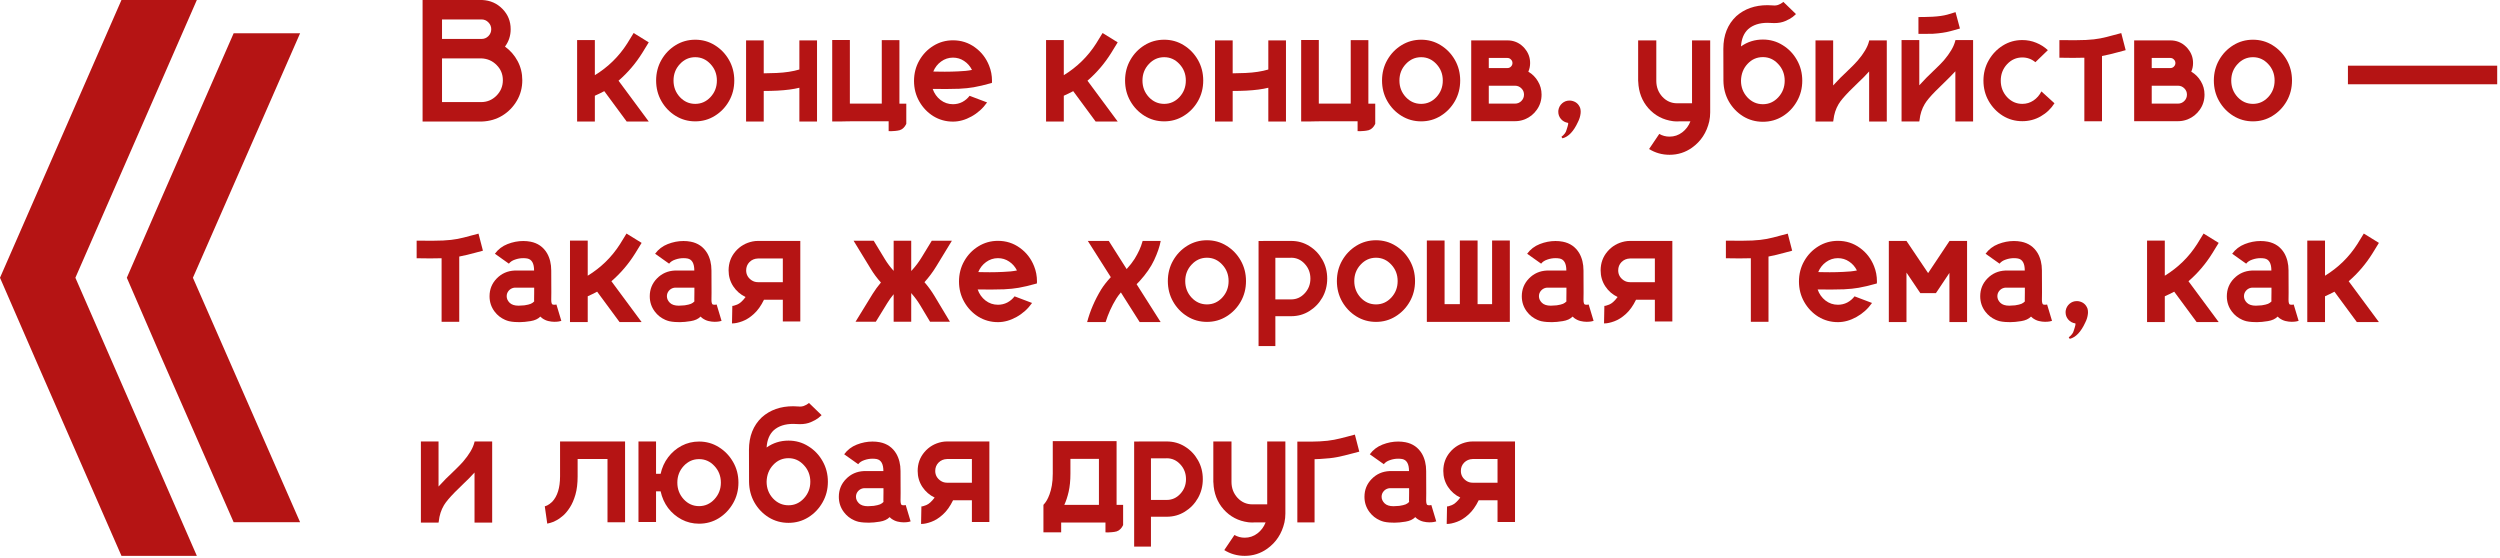<?xml version="1.0" encoding="UTF-8"?> <svg xmlns="http://www.w3.org/2000/svg" width="748" height="167" viewBox="0 0 748 167" fill="none"> <path d="M151.092 13.94C152.683 15.091 153.944 16.538 154.875 18.281C155.806 20.025 156.271 21.929 156.271 23.994C156.271 26.245 155.73 28.294 154.646 30.139C153.563 31.984 152.116 33.465 150.305 34.582C148.493 35.682 146.462 36.275 144.211 36.359H126.438V0H144.287C146.708 0.118 148.73 1.016 150.355 2.691C151.98 4.35 152.793 6.365 152.793 8.734C152.793 10.681 152.226 12.416 151.092 13.94ZM132.252 5.814V11.654H144.287H144.059C144.871 11.654 145.557 11.375 146.115 10.816C146.691 10.241 146.979 9.547 146.979 8.734C146.979 7.939 146.691 7.253 146.115 6.678C145.557 6.102 144.871 5.814 144.059 5.814H132.252ZM132.252 30.545H143.932C145.726 30.545 147.258 29.91 148.527 28.641C149.814 27.354 150.457 25.805 150.457 23.994C150.457 22.217 149.839 20.71 148.604 19.475C147.385 18.222 145.87 17.553 144.059 17.469H132.252V30.545Z" fill="#B51414"></path> <path d="M194.104 36.359H187.502L180.799 27.27C179.885 27.76 178.945 28.217 177.98 28.641V36.359H172.674V11.984H177.98V22.496C181.958 20.059 185.183 16.902 187.654 13.025L189.584 9.877L194.104 12.67L192.174 15.818C190.21 18.967 187.84 21.743 185.064 24.146L194.104 36.359Z" fill="#B51414"></path> <path d="M208.018 11.883C210.167 11.883 212.122 12.433 213.883 13.533C215.66 14.633 217.074 16.106 218.123 17.951C219.173 19.796 219.697 21.844 219.697 24.096C219.697 26.347 219.173 28.395 218.123 30.24C217.074 32.085 215.66 33.558 213.883 34.658C212.122 35.758 210.167 36.309 208.018 36.309C205.868 36.309 203.904 35.758 202.127 34.658C200.35 33.558 198.936 32.085 197.887 30.24C196.837 28.395 196.312 26.347 196.312 24.096C196.312 21.844 196.837 19.796 197.887 17.951C198.936 16.106 200.35 14.633 202.127 13.533C203.904 12.433 205.868 11.883 208.018 11.883ZM208.018 31.078C209.795 31.078 211.318 30.401 212.588 29.047C213.857 27.676 214.492 26.025 214.492 24.096C214.492 22.166 213.857 20.524 212.588 19.17C211.318 17.799 209.795 17.113 208.018 17.113C206.223 17.113 204.691 17.799 203.422 19.17C202.152 20.524 201.518 22.166 201.518 24.096C201.518 26.025 202.152 27.676 203.422 29.047C204.691 30.401 206.223 31.078 208.018 31.078Z" fill="#B51414"></path> <path d="M244.453 12.086V36.359H239.172V26.254C237.411 26.694 235.228 26.982 232.621 27.117C231.267 27.185 229.904 27.219 228.533 27.219H228.508V36.359H223.227V12.086H228.508V21.938C229.879 21.921 231.165 21.887 232.367 21.836C234.991 21.717 237.259 21.37 239.172 20.795V12.086H244.453Z" fill="#B51414"></path> <path d="M271.164 31.027V37.045C271.164 37.045 271.096 37.172 270.961 37.426C270.826 37.697 270.614 37.976 270.326 38.264C270.038 38.568 269.666 38.797 269.209 38.949C268.752 39.068 268.286 39.144 267.812 39.178C267.339 39.228 266.932 39.254 266.594 39.254C266.374 39.254 266.196 39.245 266.061 39.228C265.942 39.228 265.883 39.228 265.883 39.228V36.283H253.695V36.309H253.137C252.764 36.309 252.375 36.317 251.969 36.334H248.998V11.959H254.279V31.002H263.826V12.01H269.107V31.027H271.164ZM254.279 36.283V36.309H253.695V36.283H254.279Z" fill="#B51414"></path> <path d="M295.945 19.652C296.521 21.074 296.809 22.598 296.809 24.223C296.809 24.426 296.8 24.62 296.783 24.807C296.597 24.857 296.411 24.908 296.225 24.959C294.566 25.433 292.941 25.814 291.35 26.102C290.114 26.322 288.65 26.474 286.957 26.559C285.62 26.609 284.274 26.635 282.92 26.635C282.158 26.635 281.388 26.626 280.609 26.609H279.061C279.535 27.963 280.313 29.064 281.396 29.91C282.497 30.756 283.741 31.18 285.129 31.18C286.128 31.18 287.059 30.96 287.922 30.52C288.785 30.062 289.513 29.445 290.105 28.666L295.336 30.646C294.1 32.407 292.551 33.803 290.689 34.836C288.844 35.868 286.991 36.385 285.129 36.385C282.996 36.385 281.041 35.843 279.264 34.76C277.503 33.66 276.098 32.187 275.049 30.342C273.999 28.497 273.475 26.457 273.475 24.223C273.475 21.988 273.999 19.949 275.049 18.104C276.098 16.259 277.503 14.794 279.264 13.711C281.041 12.611 282.996 12.06 285.129 12.06C287.583 12.06 289.775 12.763 291.705 14.168C293.635 15.556 295.048 17.384 295.945 19.652ZM286.703 21.354C288.311 21.303 289.682 21.159 290.816 20.922C290.258 19.805 289.479 18.916 288.48 18.256C287.482 17.579 286.365 17.24 285.129 17.24C283.826 17.24 282.641 17.63 281.574 18.408C280.525 19.17 279.746 20.169 279.238 21.404C279.695 21.404 280.152 21.413 280.609 21.43C281.303 21.447 281.997 21.455 282.691 21.455C284.062 21.455 285.4 21.421 286.703 21.354Z" fill="#B51414"></path> <path d="M334.412 36.359H327.811L321.107 27.27C320.193 27.76 319.254 28.217 318.289 28.641V36.359H312.982V11.984H318.289V22.496C322.267 20.059 325.492 16.902 327.963 13.025L329.893 9.877L334.412 12.67L332.482 15.818C330.519 18.967 328.149 21.743 325.373 24.146L334.412 36.359Z" fill="#B51414"></path> <path d="M348.326 11.883C350.476 11.883 352.431 12.433 354.191 13.533C355.969 14.633 357.382 16.106 358.432 17.951C359.481 19.796 360.006 21.844 360.006 24.096C360.006 26.347 359.481 28.395 358.432 30.24C357.382 32.085 355.969 33.558 354.191 34.658C352.431 35.758 350.476 36.309 348.326 36.309C346.176 36.309 344.213 35.758 342.436 34.658C340.658 33.558 339.245 32.085 338.195 30.24C337.146 28.395 336.621 26.347 336.621 24.096C336.621 21.844 337.146 19.796 338.195 17.951C339.245 16.106 340.658 14.633 342.436 13.533C344.213 12.433 346.176 11.883 348.326 11.883ZM348.326 31.078C350.104 31.078 351.627 30.401 352.896 29.047C354.166 27.676 354.801 26.025 354.801 24.096C354.801 22.166 354.166 20.524 352.896 19.17C351.627 17.799 350.104 17.113 348.326 17.113C346.532 17.113 345 17.799 343.73 19.17C342.461 20.524 341.826 22.166 341.826 24.096C341.826 26.025 342.461 27.676 343.73 29.047C345 30.401 346.532 31.078 348.326 31.078Z" fill="#B51414"></path> <path d="M384.762 12.086V36.359H379.48V26.254C377.72 26.694 375.536 26.982 372.93 27.117C371.576 27.185 370.213 27.219 368.842 27.219H368.816V36.359H363.535V12.086H368.816V21.938C370.188 21.921 371.474 21.887 372.676 21.836C375.299 21.717 377.568 21.37 379.48 20.795V12.086H384.762Z" fill="#B51414"></path> <path d="M411.473 31.027V37.045C411.473 37.045 411.405 37.172 411.27 37.426C411.134 37.697 410.923 37.976 410.635 38.264C410.347 38.568 409.975 38.797 409.518 38.949C409.061 39.068 408.595 39.144 408.121 39.178C407.647 39.228 407.241 39.254 406.902 39.254C406.682 39.254 406.505 39.245 406.369 39.228C406.251 39.228 406.191 39.228 406.191 39.228V36.283H394.004V36.309H393.445C393.073 36.309 392.684 36.317 392.277 36.334H389.307V11.959H394.588V31.002H404.135V12.01H409.416V31.027H411.473ZM394.588 36.283V36.309H394.004V36.283H394.588Z" fill="#B51414"></path> <path d="M425.209 11.883C427.359 11.883 429.314 12.433 431.074 13.533C432.852 14.633 434.265 16.106 435.314 17.951C436.364 19.796 436.889 21.844 436.889 24.096C436.889 26.347 436.364 28.395 435.314 30.24C434.265 32.085 432.852 33.558 431.074 34.658C429.314 35.758 427.359 36.309 425.209 36.309C423.059 36.309 421.096 35.758 419.318 34.658C417.541 33.558 416.128 32.085 415.078 30.24C414.029 28.395 413.504 26.347 413.504 24.096C413.504 21.844 414.029 19.796 415.078 17.951C416.128 16.106 417.541 14.633 419.318 13.533C421.096 12.433 423.059 11.883 425.209 11.883ZM425.209 31.078C426.986 31.078 428.51 30.401 429.779 29.047C431.049 27.676 431.684 26.025 431.684 24.096C431.684 22.166 431.049 20.524 429.779 19.17C428.51 17.799 426.986 17.113 425.209 17.113C423.415 17.113 421.883 17.799 420.613 19.17C419.344 20.524 418.709 22.166 418.709 24.096C418.709 26.025 419.344 27.676 420.613 29.047C421.883 30.401 423.415 31.078 425.209 31.078Z" fill="#B51414"></path> <path d="M457.277 21.455C458.479 22.149 459.436 23.105 460.146 24.324C460.874 25.526 461.238 26.855 461.238 28.311C461.238 29.986 460.773 31.484 459.842 32.805C458.928 34.125 457.726 35.09 456.236 35.699C456.05 35.767 455.855 35.835 455.652 35.902C454.908 36.139 454.12 36.258 453.291 36.258H440.189V12.086H451.031C452.859 12.086 454.425 12.721 455.729 13.99C455.949 14.193 456.143 14.413 456.312 14.65C457.311 15.869 457.811 17.274 457.811 18.865C457.811 19.779 457.633 20.643 457.277 21.455ZM445.445 17.342V20.363H451.031C451.438 20.363 451.785 20.219 452.072 19.932C452.377 19.627 452.529 19.271 452.529 18.865C452.529 18.442 452.377 18.087 452.072 17.799C451.785 17.494 451.438 17.342 451.031 17.342H445.445ZM445.445 31.002H453.291C454.036 31.002 454.671 30.74 455.195 30.215C455.72 29.69 455.982 29.055 455.982 28.311C455.982 27.583 455.729 26.965 455.221 26.457C454.713 25.932 454.087 25.662 453.342 25.645H445.445V31.002Z" fill="#B51414"></path> <path d="M472.791 32.322C472.893 32.678 472.943 33.042 472.943 33.414C472.943 33.566 472.935 33.727 472.918 33.897C472.816 34.81 472.554 35.674 472.131 36.486C470.844 39.296 469.296 40.93 467.484 41.387L467.18 40.93C467.552 40.659 467.882 40.337 468.17 39.965C468.424 39.643 468.602 39.279 468.703 38.873C468.737 38.772 468.83 38.475 468.982 37.984C469.135 37.493 469.211 37.138 469.211 36.918C469.211 36.833 469.194 36.783 469.16 36.766C468.297 36.63 467.594 36.249 467.053 35.623C466.511 34.997 466.24 34.269 466.24 33.44C466.24 33.287 466.249 33.135 466.266 32.982C466.401 32.136 466.782 31.442 467.408 30.9C468.035 30.359 468.762 30.088 469.592 30.088C469.744 30.088 469.896 30.096 470.049 30.113C471.403 30.333 472.317 31.07 472.791 32.322Z" fill="#B51414"></path> <path d="M511.689 12.086V33.617C511.689 34.548 511.596 35.445 511.41 36.309C510.632 39.66 508.913 42.284 506.256 44.18C504.258 45.602 502.016 46.312 499.527 46.312C497.293 46.312 495.253 45.737 493.408 44.586L496.455 40.066C497.386 40.608 498.41 40.879 499.527 40.879C500.932 40.879 502.193 40.456 503.311 39.609C504.428 38.763 505.249 37.663 505.773 36.309H502.295L501.787 36.334C501.584 36.334 501.389 36.325 501.203 36.309H501.178L500.568 36.258C497.623 35.868 495.177 34.59 493.23 32.424C491.301 30.24 490.277 27.574 490.158 24.426C490.141 24.358 490.133 24.282 490.133 24.197V12.086H495.566V24.197C495.566 26.042 496.167 27.625 497.369 28.945C498.588 30.249 500.061 30.9 501.787 30.9H506.256V12.086H511.689Z" fill="#B51414"></path> <path d="M527.457 11.832C529.624 11.832 531.596 12.391 533.373 13.508C535.167 14.608 536.589 16.089 537.639 17.951C538.705 19.813 539.238 21.878 539.238 24.146C539.238 26.398 538.705 28.454 537.639 30.316C536.589 32.178 535.167 33.668 533.373 34.785C531.596 35.885 529.624 36.435 527.457 36.435C525.29 36.435 523.31 35.885 521.516 34.785C519.738 33.668 518.325 32.195 517.275 30.367C516.226 28.522 515.684 26.457 515.65 24.172V24.146C515.65 23.808 515.642 20.626 515.625 14.6C515.625 10.537 516.911 7.287 519.484 4.85C521.956 2.649 525.079 1.549 528.854 1.549C529.412 1.549 529.979 1.574 530.555 1.625C530.656 1.642 530.758 1.65 530.859 1.65C531.249 1.65 531.604 1.6 531.926 1.498C532.264 1.38 532.552 1.253 532.789 1.117C533.043 0.965 533.238 0.838 533.373 0.736C533.508 0.635 533.576 0.576 533.576 0.559L537.359 4.215C537.258 4.333 536.936 4.613 536.395 5.053C535.853 5.476 535.108 5.891 534.16 6.297C533.229 6.703 532.137 6.906 530.885 6.906C530.631 6.906 530.377 6.898 530.123 6.881C529.683 6.847 529.26 6.83 528.854 6.83C526.416 6.83 524.478 7.465 523.039 8.734C521.753 9.936 521.042 11.654 520.906 13.889C522.836 12.518 525.02 11.832 527.457 11.832ZM527.457 31.18C529.251 31.18 530.783 30.494 532.053 29.123C533.339 27.735 533.982 26.076 533.982 24.146C533.982 22.2 533.339 20.541 532.053 19.17C530.783 17.782 529.251 17.088 527.457 17.088C525.646 17.088 524.114 17.765 522.861 19.119C521.609 20.456 520.957 22.124 520.906 24.121V24.146C520.906 26.076 521.541 27.735 522.811 29.123C524.097 30.494 525.646 31.18 527.457 31.18Z" fill="#B51414"></path> <path d="M564.527 12.086V36.359H559.246V21.404H559.221C558.239 22.505 557.147 23.613 555.945 24.73L555.818 24.857C554.972 25.67 554.151 26.474 553.355 27.27C551.764 28.895 550.681 30.189 550.105 31.154C549.259 32.576 548.743 34.176 548.557 35.953L548.48 36.359H543.199V12.086H548.48V25.568C549.225 24.739 549.945 23.977 550.639 23.283C551.282 22.657 551.925 22.039 552.568 21.43L553.076 20.922L553.279 20.744C554.363 19.695 555.209 18.823 555.818 18.129C557.646 15.996 558.772 14.092 559.195 12.416L559.246 12.188L559.271 12.086H564.527Z" fill="#B51414"></path> <path d="M590.35 11.984V36.334H585.043V21.328C585.026 21.328 585.018 21.337 585.018 21.354C584.019 22.437 582.927 23.546 581.742 24.68L581.615 24.807C580.769 25.619 579.939 26.432 579.127 27.244C577.536 28.852 576.452 30.147 575.877 31.129C575.031 32.551 574.514 34.15 574.328 35.928L574.252 36.334H568.945V11.984H574.252V25.518C574.997 24.688 575.716 23.926 576.41 23.232C577.053 22.589 577.697 21.963 578.34 21.354L578.467 21.227C578.602 21.108 578.738 20.981 578.873 20.846L579.051 20.668C580.134 19.635 580.989 18.764 581.615 18.053C583.426 15.92 584.552 14.007 584.992 12.315L585.043 12.111L585.068 11.984H590.35ZM573.998 10.131V5.104C575.301 5.104 576.723 5.07 578.264 5.002C580.041 4.9 581.514 4.689 582.682 4.367C583.867 4.029 584.671 3.783 585.094 3.631L586.414 8.531C585.974 8.667 585.035 8.929 583.596 9.318C582.174 9.708 580.422 9.97 578.34 10.105C577.629 10.122 576.893 10.131 576.131 10.131H573.998Z" fill="#B51414"></path> <path d="M610.789 27.346L614.699 30.9C613.65 32.542 612.279 33.846 610.586 34.81C608.91 35.775 607.074 36.258 605.076 36.258C602.943 36.258 600.997 35.716 599.236 34.633C597.476 33.533 596.071 32.068 595.021 30.24C593.972 28.395 593.447 26.355 593.447 24.121C593.447 21.904 593.972 19.881 595.021 18.053C596.071 16.208 597.476 14.735 599.236 13.635C600.997 12.534 602.943 11.984 605.076 11.984C606.549 11.984 607.937 12.255 609.24 12.797C610.544 13.322 611.703 14.058 612.719 15.006L608.986 18.611C607.852 17.663 606.549 17.189 605.076 17.189C603.299 17.189 601.775 17.866 600.506 19.221C599.253 20.575 598.627 22.208 598.627 24.121C598.627 26.034 599.253 27.676 600.506 29.047C601.775 30.401 603.299 31.078 605.076 31.078C606.312 31.078 607.429 30.74 608.428 30.062C609.443 29.369 610.23 28.463 610.789 27.346Z" fill="#B51414"></path> <path d="M636.002 15.006C635.173 15.226 634.419 15.429 633.742 15.615C632.1 16.072 630.492 16.453 628.918 16.758V36.283H623.637V17.266C622.536 17.299 621.411 17.316 620.26 17.316C619.481 17.316 618.702 17.308 617.924 17.291C617.314 17.291 616.73 17.283 616.172 17.266V12.01H617.924C618.855 12.027 619.786 12.035 620.717 12.035C621.868 12.035 622.993 12.01 624.094 11.959C625.803 11.874 627.251 11.713 628.436 11.477C629.637 11.24 630.949 10.918 632.371 10.512C633.082 10.325 633.852 10.122 634.682 9.902L636.002 15.006Z" fill="#B51414"></path> <path d="M655.629 21.455C656.831 22.149 657.787 23.105 658.498 24.324C659.226 25.526 659.59 26.855 659.59 28.311C659.59 29.986 659.124 31.484 658.193 32.805C657.279 34.125 656.077 35.09 654.588 35.699C654.402 35.767 654.207 35.835 654.004 35.902C653.259 36.139 652.472 36.258 651.643 36.258H638.541V12.086H649.383C651.211 12.086 652.777 12.721 654.08 13.99C654.3 14.193 654.495 14.413 654.664 14.65C655.663 15.869 656.162 17.274 656.162 18.865C656.162 19.779 655.984 20.643 655.629 21.455ZM643.797 17.342V20.363H649.383C649.789 20.363 650.136 20.219 650.424 19.932C650.729 19.627 650.881 19.271 650.881 18.865C650.881 18.442 650.729 18.087 650.424 17.799C650.136 17.494 649.789 17.342 649.383 17.342H643.797ZM643.797 31.002H651.643C652.387 31.002 653.022 30.74 653.547 30.215C654.072 29.69 654.334 29.055 654.334 28.311C654.334 27.583 654.08 26.965 653.572 26.457C653.064 25.932 652.438 25.662 651.693 25.645H643.797V31.002Z" fill="#B51414"></path> <path d="M674.088 11.883C676.238 11.883 678.193 12.433 679.953 13.533C681.73 14.633 683.144 16.106 684.193 17.951C685.243 19.796 685.768 21.844 685.768 24.096C685.768 26.347 685.243 28.395 684.193 30.24C683.144 32.085 681.73 33.558 679.953 34.658C678.193 35.758 676.238 36.309 674.088 36.309C671.938 36.309 669.975 35.758 668.197 34.658C666.42 33.558 665.007 32.085 663.957 30.24C662.908 28.395 662.383 26.347 662.383 24.096C662.383 21.844 662.908 19.796 663.957 17.951C665.007 16.106 666.42 14.633 668.197 13.533C669.975 12.433 671.938 11.883 674.088 11.883ZM674.088 31.078C675.865 31.078 677.389 30.401 678.658 29.047C679.928 27.676 680.562 26.025 680.562 24.096C680.562 22.166 679.928 20.524 678.658 19.17C677.389 17.799 675.865 17.113 674.088 17.113C672.294 17.113 670.762 17.799 669.492 19.17C668.223 20.524 667.588 22.166 667.588 24.096C667.588 26.025 668.223 27.676 669.492 29.047C670.762 30.401 672.294 31.078 674.088 31.078Z" fill="#B51414"></path> <path d="M702.5 19.652H747.162V25.213H702.5V19.652Z" fill="#B51414"></path> <path d="M144.49 75.006C143.661 75.226 142.908 75.429 142.23 75.615C140.589 76.072 138.98 76.453 137.406 76.758V96.283H132.125V77.266C131.025 77.299 129.899 77.316 128.748 77.316C127.969 77.316 127.191 77.308 126.412 77.291C125.803 77.291 125.219 77.283 124.66 77.266V72.01H126.412C127.343 72.027 128.274 72.035 129.205 72.035C130.356 72.035 131.482 72.01 132.582 71.959C134.292 71.874 135.739 71.713 136.924 71.477C138.126 71.24 139.438 70.918 140.859 70.512C141.57 70.326 142.34 70.122 143.17 69.902L144.49 75.006Z" fill="#B51414"></path> <path d="M166.479 91.103L167.951 96.004C167.85 96.038 167.604 96.097 167.215 96.182C166.842 96.249 166.385 96.283 165.844 96.283C165.285 96.283 164.684 96.207 164.041 96.055C163.398 95.902 162.771 95.606 162.162 95.166C162.01 95.031 161.84 94.878 161.654 94.709V94.734C160.977 95.428 160.004 95.877 158.734 96.08C157.482 96.283 156.407 96.385 155.51 96.385C155.104 96.385 154.773 96.376 154.52 96.359C154.283 96.342 154.164 96.334 154.164 96.334H153.961C153.402 96.3 152.852 96.224 152.311 96.106C151.904 96.004 151.507 95.868 151.117 95.699C149.848 95.141 148.807 94.32 147.994 93.236C146.979 91.899 146.471 90.367 146.471 88.641C146.471 86.559 147.19 84.781 148.629 83.309C150.068 81.836 151.845 81.049 153.961 80.947H159.801C159.801 78.814 159.124 77.613 157.77 77.342C157.38 77.274 156.974 77.24 156.551 77.24C155.721 77.24 154.9 77.384 154.088 77.672C153.275 77.943 152.666 78.349 152.26 78.891L148.07 75.92C149.035 74.6 150.296 73.635 151.854 73.025C153.411 72.416 154.977 72.111 156.551 72.111C157.312 72.111 158.04 72.179 158.734 72.314C160.901 72.738 162.543 73.88 163.66 75.742C164.507 77.215 164.93 78.941 164.93 80.922C164.947 83.884 164.955 86.093 164.955 87.549C164.938 88.158 164.93 88.869 164.93 89.682C164.93 90.105 164.964 90.426 165.031 90.647C165.099 90.867 165.167 91.002 165.234 91.053C165.387 91.137 165.59 91.18 165.844 91.18C166.098 91.18 166.309 91.154 166.479 91.103ZM159.826 90.189C159.809 90.02 159.801 89.851 159.801 89.682C159.801 88.852 159.809 88.124 159.826 87.498V86.076H153.936C153.885 86.093 153.826 86.102 153.758 86.102C153.707 86.102 153.656 86.11 153.605 86.127C153.03 86.262 152.548 86.567 152.158 87.041C151.786 87.498 151.6 88.031 151.6 88.641C151.6 89.352 151.896 90.003 152.488 90.596C153.081 91.171 153.969 91.459 155.154 91.459C155.154 91.459 155.738 91.425 156.906 91.357C157.77 91.222 158.404 91.07 158.811 90.9C159.217 90.714 159.555 90.477 159.826 90.189Z" fill="#B51414"></path> <path d="M191.971 96.359H185.369L178.666 87.269C177.752 87.76 176.812 88.217 175.848 88.641V96.359H170.541V71.984H175.848V82.496C179.826 80.059 183.05 76.902 185.521 73.025L187.451 69.877L191.971 72.67L190.041 75.818C188.077 78.967 185.708 81.743 182.932 84.147L191.971 96.359Z" fill="#B51414"></path> <path d="M214.416 91.103L215.889 96.004C215.787 96.038 215.542 96.097 215.152 96.182C214.78 96.249 214.323 96.283 213.781 96.283C213.223 96.283 212.622 96.207 211.979 96.055C211.335 95.902 210.709 95.606 210.1 95.166C209.947 95.031 209.778 94.878 209.592 94.709V94.734C208.915 95.428 207.941 95.877 206.672 96.08C205.419 96.283 204.344 96.385 203.447 96.385C203.041 96.385 202.711 96.376 202.457 96.359C202.22 96.342 202.102 96.334 202.102 96.334H201.898C201.34 96.3 200.79 96.224 200.248 96.106C199.842 96.004 199.444 95.868 199.055 95.699C197.785 95.141 196.744 94.32 195.932 93.236C194.916 91.899 194.408 90.367 194.408 88.641C194.408 86.559 195.128 84.781 196.566 83.309C198.005 81.836 199.783 81.049 201.898 80.947H207.738C207.738 78.814 207.061 77.613 205.707 77.342C205.318 77.274 204.911 77.24 204.488 77.24C203.659 77.24 202.838 77.384 202.025 77.672C201.213 77.943 200.604 78.349 200.197 78.891L196.008 75.92C196.973 74.6 198.234 73.635 199.791 73.025C201.348 72.416 202.914 72.111 204.488 72.111C205.25 72.111 205.978 72.179 206.672 72.314C208.839 72.738 210.48 73.88 211.598 75.742C212.444 77.215 212.867 78.941 212.867 80.922C212.884 83.884 212.893 86.093 212.893 87.549C212.876 88.158 212.867 88.869 212.867 89.682C212.867 90.105 212.901 90.426 212.969 90.647C213.036 90.867 213.104 91.002 213.172 91.053C213.324 91.137 213.527 91.18 213.781 91.18C214.035 91.18 214.247 91.154 214.416 91.103ZM207.764 90.189C207.747 90.02 207.738 89.851 207.738 89.682C207.738 88.852 207.747 88.124 207.764 87.498V86.076H201.873C201.822 86.093 201.763 86.102 201.695 86.102C201.645 86.102 201.594 86.11 201.543 86.127C200.967 86.262 200.485 86.567 200.096 87.041C199.723 87.498 199.537 88.031 199.537 88.641C199.537 89.352 199.833 90.003 200.426 90.596C201.018 91.171 201.907 91.459 203.092 91.459C203.092 91.459 203.676 91.425 204.844 91.357C205.707 91.222 206.342 91.07 206.748 90.9C207.154 90.714 207.493 90.477 207.764 90.189Z" fill="#B51414"></path> <path d="M226.781 72.086H239.451V96.182H234.221V89.682H228.584C227.704 91.493 226.688 92.915 225.537 93.947C224.403 94.98 223.252 95.708 222.084 96.131C220.933 96.554 219.943 96.766 219.113 96.766H219.012L219.113 91.51C219.299 91.561 219.782 91.434 220.561 91.129C221.356 90.807 222.194 90.054 223.074 88.869C221.551 88.141 220.324 87.075 219.393 85.67C218.462 84.248 217.996 82.657 217.996 80.897C217.996 78.73 218.673 76.851 220.027 75.26C221.382 73.669 223.108 72.662 225.207 72.238C225.715 72.137 226.24 72.086 226.781 72.086ZM234.221 84.426V77.342H226.756C225.757 77.376 224.919 77.731 224.242 78.408C223.582 79.085 223.252 79.915 223.252 80.897C223.252 82.149 223.811 83.148 224.928 83.893C225.486 84.248 226.104 84.426 226.781 84.426H234.221Z" fill="#B51414"></path> <path d="M284.215 96.258H278.273L275.354 91.383C274.609 90.147 273.762 88.988 272.814 87.904C272.747 87.82 272.688 87.743 272.637 87.676V96.258H267.381V88.031C266.67 88.878 266.027 89.775 265.451 90.723L262.049 96.258H255.98L261.109 87.904C261.854 86.719 262.675 85.594 263.572 84.527C262.421 83.258 261.397 81.878 260.5 80.389L255.396 72.035H261.414L264.791 77.596C265.519 78.781 266.34 79.881 267.254 80.897C267.288 80.947 267.33 80.998 267.381 81.049V72.035H272.637V81.074C272.721 80.99 272.806 80.905 272.891 80.82C273.991 79.618 274.964 78.315 275.811 76.91L278.781 72.035H284.799L280.127 79.703C279.094 81.396 277.918 82.97 276.598 84.426C277.715 85.712 278.722 87.1 279.619 88.59L284.215 96.258Z" fill="#B51414"></path> <path d="M309.402 79.652C309.978 81.074 310.266 82.598 310.266 84.223C310.266 84.426 310.257 84.62 310.24 84.807C310.054 84.857 309.868 84.908 309.682 84.959C308.023 85.433 306.398 85.814 304.807 86.102C303.571 86.322 302.107 86.474 300.414 86.559C299.077 86.609 297.731 86.635 296.377 86.635C295.615 86.635 294.845 86.626 294.066 86.609H292.518C292.992 87.963 293.77 89.064 294.854 89.91C295.954 90.757 297.198 91.18 298.586 91.18C299.585 91.18 300.516 90.96 301.379 90.519C302.242 90.062 302.97 89.445 303.562 88.666L308.793 90.647C307.557 92.407 306.008 93.803 304.146 94.836C302.301 95.868 300.448 96.385 298.586 96.385C296.453 96.385 294.498 95.843 292.721 94.76C290.96 93.659 289.555 92.187 288.506 90.342C287.456 88.497 286.932 86.457 286.932 84.223C286.932 81.988 287.456 79.949 288.506 78.103C289.555 76.258 290.96 74.794 292.721 73.711C294.498 72.611 296.453 72.061 298.586 72.061C301.04 72.061 303.232 72.763 305.162 74.168C307.092 75.556 308.505 77.384 309.402 79.652ZM300.16 81.353C301.768 81.303 303.139 81.159 304.273 80.922C303.715 79.805 302.936 78.916 301.938 78.256C300.939 77.579 299.822 77.24 298.586 77.24C297.283 77.24 296.098 77.63 295.031 78.408C293.982 79.17 293.203 80.169 292.695 81.404C293.152 81.404 293.609 81.413 294.066 81.43C294.76 81.447 295.454 81.455 296.148 81.455C297.52 81.455 298.857 81.421 300.16 81.353Z" fill="#B51414"></path> <path d="M347.26 96.359H340.988L336.139 88.717L335.58 87.828L335.377 87.498L335.275 87.6C334.751 88.226 334.311 88.827 333.955 89.402C332.601 91.62 331.551 93.939 330.807 96.359H325.271C326.152 93.025 327.557 89.766 329.486 86.584C330.248 85.382 331.204 84.163 332.355 82.928L325.475 72.086H331.746L335.58 78.129L336.875 80.16L337.104 80.516C337.12 80.499 337.137 80.473 337.154 80.439C338.068 79.441 338.839 78.451 339.465 77.469C340.599 75.624 341.378 73.914 341.801 72.34C341.818 72.255 341.843 72.171 341.877 72.086H347.285C346.964 73.796 346.312 75.7 345.33 77.799C344.365 79.881 342.901 81.997 340.938 84.147C340.684 84.434 340.396 84.731 340.074 85.035L347.26 96.359Z" fill="#B51414"></path> <path d="M361.123 71.883C363.273 71.883 365.228 72.433 366.988 73.533C368.766 74.633 370.179 76.106 371.229 77.951C372.278 79.796 372.803 81.844 372.803 84.096C372.803 86.347 372.278 88.395 371.229 90.24C370.179 92.085 368.766 93.558 366.988 94.658C365.228 95.758 363.273 96.309 361.123 96.309C358.973 96.309 357.01 95.758 355.232 94.658C353.455 93.558 352.042 92.085 350.992 90.24C349.943 88.395 349.418 86.347 349.418 84.096C349.418 81.844 349.943 79.796 350.992 77.951C352.042 76.106 353.455 74.633 355.232 73.533C357.01 72.433 358.973 71.883 361.123 71.883ZM361.123 91.078C362.9 91.078 364.424 90.401 365.693 89.047C366.963 87.676 367.598 86.025 367.598 84.096C367.598 82.166 366.963 80.524 365.693 79.17C364.424 77.799 362.9 77.113 361.123 77.113C359.329 77.113 357.797 77.799 356.527 79.17C355.258 80.524 354.623 82.166 354.623 84.096C354.623 86.025 355.258 87.676 356.527 89.047C357.797 90.401 359.329 91.078 361.123 91.078Z" fill="#B51414"></path> <path d="M377.957 72.086H386.311C388.308 72.086 390.119 72.594 391.744 73.609C393.386 74.625 394.689 75.988 395.654 77.697C396.619 79.39 397.102 81.277 397.102 83.359C397.102 85.424 396.619 87.312 395.654 89.022C394.689 90.714 393.386 92.068 391.744 93.084C390.119 94.1 388.308 94.607 386.311 94.607H381.588V103.545H376.561V72.111H377.957V72.086ZM381.588 89.58H386.311C387.902 89.58 389.256 88.971 390.373 87.752C391.507 86.533 392.074 85.069 392.074 83.359C392.074 81.633 391.507 80.16 390.373 78.941C389.256 77.723 387.902 77.113 386.311 77.113C386.209 77.113 386.107 77.122 386.006 77.139H381.588V89.58Z" fill="#B51414"></path> <path d="M411.701 71.883C413.851 71.883 415.806 72.433 417.566 73.533C419.344 74.633 420.757 76.106 421.807 77.951C422.856 79.796 423.381 81.844 423.381 84.096C423.381 86.347 422.856 88.395 421.807 90.24C420.757 92.085 419.344 93.558 417.566 94.658C415.806 95.758 413.851 96.309 411.701 96.309C409.551 96.309 407.588 95.758 405.811 94.658C404.033 93.558 402.62 92.085 401.57 90.24C400.521 88.395 399.996 86.347 399.996 84.096C399.996 81.844 400.521 79.796 401.57 77.951C402.62 76.106 404.033 74.633 405.811 73.533C407.588 72.433 409.551 71.883 411.701 71.883ZM411.701 91.078C413.479 91.078 415.002 90.401 416.271 89.047C417.541 87.676 418.176 86.025 418.176 84.096C418.176 82.166 417.541 80.524 416.271 79.17C415.002 77.799 413.479 77.113 411.701 77.113C409.907 77.113 408.375 77.799 407.105 79.17C405.836 80.524 405.201 82.166 405.201 84.096C405.201 86.025 405.836 87.676 407.105 89.047C408.375 90.401 409.907 91.078 411.701 91.078Z" fill="#B51414"></path> <path d="M451.742 71.959V96.309H426.91V71.959H432.217V91.002H436.787V71.959H442.094V91.002H446.436V71.959H451.742Z" fill="#B51414"></path> <path d="M475.33 91.103L476.803 96.004C476.701 96.038 476.456 96.097 476.066 96.182C475.694 96.249 475.237 96.283 474.695 96.283C474.137 96.283 473.536 96.207 472.893 96.055C472.249 95.902 471.623 95.606 471.014 95.166C470.861 95.031 470.692 94.878 470.506 94.709V94.734C469.829 95.428 468.855 95.877 467.586 96.08C466.333 96.283 465.258 96.385 464.361 96.385C463.955 96.385 463.625 96.376 463.371 96.359C463.134 96.342 463.016 96.334 463.016 96.334H462.812C462.254 96.3 461.704 96.224 461.162 96.106C460.756 96.004 460.358 95.868 459.969 95.699C458.699 95.141 457.658 94.32 456.846 93.236C455.83 91.899 455.322 90.367 455.322 88.641C455.322 86.559 456.042 84.781 457.48 83.309C458.919 81.836 460.697 81.049 462.812 80.947H468.652C468.652 78.814 467.975 77.613 466.621 77.342C466.232 77.274 465.826 77.24 465.402 77.24C464.573 77.24 463.752 77.384 462.939 77.672C462.127 77.943 461.518 78.349 461.111 78.891L456.922 75.92C457.887 74.6 459.148 73.635 460.705 73.025C462.262 72.416 463.828 72.111 465.402 72.111C466.164 72.111 466.892 72.179 467.586 72.314C469.753 72.738 471.395 73.88 472.512 75.742C473.358 77.215 473.781 78.941 473.781 80.922C473.798 83.884 473.807 86.093 473.807 87.549C473.79 88.158 473.781 88.869 473.781 89.682C473.781 90.105 473.815 90.426 473.883 90.647C473.951 90.867 474.018 91.002 474.086 91.053C474.238 91.137 474.441 91.18 474.695 91.18C474.949 91.18 475.161 91.154 475.33 91.103ZM468.678 90.189C468.661 90.02 468.652 89.851 468.652 89.682C468.652 88.852 468.661 88.124 468.678 87.498V86.076H462.787C462.736 86.093 462.677 86.102 462.609 86.102C462.559 86.102 462.508 86.11 462.457 86.127C461.882 86.262 461.399 86.567 461.01 87.041C460.637 87.498 460.451 88.031 460.451 88.641C460.451 89.352 460.747 90.003 461.34 90.596C461.932 91.171 462.821 91.459 464.006 91.459C464.006 91.459 464.59 91.425 465.758 91.357C466.621 91.222 467.256 91.07 467.662 90.9C468.068 90.714 468.407 90.477 468.678 90.189Z" fill="#B51414"></path> <path d="M487.695 72.086H500.365V96.182H495.135V89.682H489.498C488.618 91.493 487.602 92.915 486.451 93.947C485.317 94.98 484.166 95.708 482.998 96.131C481.847 96.554 480.857 96.766 480.027 96.766H479.926L480.027 91.51C480.214 91.561 480.696 91.434 481.475 91.129C482.27 90.807 483.108 90.054 483.988 88.869C482.465 88.141 481.238 87.075 480.307 85.67C479.376 84.248 478.91 82.657 478.91 80.897C478.91 78.73 479.587 76.851 480.941 75.26C482.296 73.669 484.022 72.662 486.121 72.238C486.629 72.137 487.154 72.086 487.695 72.086ZM495.135 84.426V77.342H487.67C486.671 77.376 485.833 77.731 485.156 78.408C484.496 79.085 484.166 79.915 484.166 80.897C484.166 82.149 484.725 83.148 485.842 83.893C486.4 84.248 487.018 84.426 487.695 84.426H495.135Z" fill="#B51414"></path> <path d="M536.217 75.006C535.387 75.226 534.634 75.429 533.957 75.615C532.315 76.072 530.707 76.453 529.133 76.758V96.283H523.852V77.266C522.751 77.299 521.626 77.316 520.475 77.316C519.696 77.316 518.917 77.308 518.139 77.291C517.529 77.291 516.945 77.283 516.387 77.266V72.01H518.139C519.07 72.027 520.001 72.035 520.932 72.035C522.083 72.035 523.208 72.01 524.309 71.959C526.018 71.874 527.465 71.713 528.65 71.477C529.852 71.24 531.164 70.918 532.586 70.512C533.297 70.326 534.067 70.122 534.896 69.902L536.217 75.006Z" fill="#B51414"></path> <path d="M560.719 79.652C561.294 81.074 561.582 82.598 561.582 84.223C561.582 84.426 561.574 84.62 561.557 84.807C561.37 84.857 561.184 84.908 560.998 84.959C559.339 85.433 557.714 85.814 556.123 86.102C554.887 86.322 553.423 86.474 551.73 86.559C550.393 86.609 549.048 86.635 547.693 86.635C546.932 86.635 546.161 86.626 545.383 86.609H543.834C544.308 87.963 545.087 89.064 546.17 89.91C547.27 90.757 548.514 91.18 549.902 91.18C550.901 91.18 551.832 90.96 552.695 90.519C553.559 90.062 554.286 89.445 554.879 88.666L560.109 90.647C558.874 92.407 557.325 93.803 555.463 94.836C553.618 95.868 551.764 96.385 549.902 96.385C547.77 96.385 545.814 95.843 544.037 94.76C542.277 93.659 540.872 92.187 539.822 90.342C538.773 88.497 538.248 86.457 538.248 84.223C538.248 81.988 538.773 79.949 539.822 78.103C540.872 76.258 542.277 74.794 544.037 73.711C545.814 72.611 547.77 72.061 549.902 72.061C552.357 72.061 554.549 72.763 556.479 74.168C558.408 75.556 559.822 77.384 560.719 79.652ZM551.477 81.353C553.085 81.303 554.456 81.159 555.59 80.922C555.031 79.805 554.253 78.916 553.254 78.256C552.255 77.579 551.138 77.24 549.902 77.24C548.599 77.24 547.414 77.63 546.348 78.408C545.298 79.17 544.52 80.169 544.012 81.404C544.469 81.404 544.926 81.413 545.383 81.43C546.077 81.447 546.771 81.455 547.465 81.455C548.836 81.455 550.173 81.421 551.477 81.353Z" fill="#B51414"></path> <path d="M588.547 72.086V96.359H583.266V81.658L580.066 86.457L579.229 87.701H574.557L570.418 81.557V96.359H565.137V72.086H570.418L576.893 81.709L583.266 72.137L583.291 72.086H588.547Z" fill="#B51414"></path> <path d="M612.49 91.103L613.963 96.004C613.861 96.038 613.616 96.097 613.227 96.182C612.854 96.249 612.397 96.283 611.855 96.283C611.297 96.283 610.696 96.207 610.053 96.055C609.41 95.902 608.783 95.606 608.174 95.166C608.021 95.031 607.852 94.878 607.666 94.709V94.734C606.989 95.428 606.016 95.877 604.746 96.08C603.493 96.283 602.419 96.385 601.521 96.385C601.115 96.385 600.785 96.376 600.531 96.359C600.294 96.342 600.176 96.334 600.176 96.334H599.973C599.414 96.3 598.864 96.224 598.322 96.106C597.916 96.004 597.518 95.868 597.129 95.699C595.859 95.141 594.818 94.32 594.006 93.236C592.99 91.899 592.482 90.367 592.482 88.641C592.482 86.559 593.202 84.781 594.641 83.309C596.079 81.836 597.857 81.049 599.973 80.947H605.812C605.812 78.814 605.135 77.613 603.781 77.342C603.392 77.274 602.986 77.24 602.562 77.24C601.733 77.24 600.912 77.384 600.1 77.672C599.287 77.943 598.678 78.349 598.271 78.891L594.082 75.92C595.047 74.6 596.308 73.635 597.865 73.025C599.423 72.416 600.988 72.111 602.562 72.111C603.324 72.111 604.052 72.179 604.746 72.314C606.913 72.738 608.555 73.88 609.672 75.742C610.518 77.215 610.941 78.941 610.941 80.922C610.958 83.884 610.967 86.093 610.967 87.549C610.95 88.158 610.941 88.869 610.941 89.682C610.941 90.105 610.975 90.426 611.043 90.647C611.111 90.867 611.178 91.002 611.246 91.053C611.398 91.137 611.602 91.18 611.855 91.18C612.109 91.18 612.321 91.154 612.49 91.103ZM605.838 90.189C605.821 90.02 605.812 89.851 605.812 89.682C605.812 88.852 605.821 88.124 605.838 87.498V86.076H599.947C599.896 86.093 599.837 86.102 599.77 86.102C599.719 86.102 599.668 86.11 599.617 86.127C599.042 86.262 598.559 86.567 598.17 87.041C597.798 87.498 597.611 88.031 597.611 88.641C597.611 89.352 597.908 90.003 598.5 90.596C599.092 91.171 599.981 91.459 601.166 91.459C601.166 91.459 601.75 91.425 602.918 91.357C603.781 91.222 604.416 91.07 604.822 90.9C605.229 90.714 605.567 90.477 605.838 90.189Z" fill="#B51414"></path> <path d="M624.576 92.322C624.678 92.678 624.729 93.042 624.729 93.414C624.729 93.566 624.72 93.727 624.703 93.897C624.602 94.811 624.339 95.674 623.916 96.486C622.63 99.296 621.081 100.93 619.27 101.387L618.965 100.93C619.337 100.659 619.667 100.337 619.955 99.965C620.209 99.643 620.387 99.279 620.488 98.873C620.522 98.772 620.615 98.475 620.768 97.984C620.92 97.493 620.996 97.138 620.996 96.918C620.996 96.833 620.979 96.783 620.945 96.766C620.082 96.63 619.38 96.249 618.838 95.623C618.296 94.997 618.025 94.269 618.025 93.439C618.025 93.287 618.034 93.135 618.051 92.982C618.186 92.136 618.567 91.442 619.193 90.9C619.82 90.359 620.548 90.088 621.377 90.088C621.529 90.088 621.682 90.096 621.834 90.113C623.188 90.333 624.102 91.07 624.576 92.322Z" fill="#B51414"></path> <path d="M663.83 96.359H657.229L650.525 87.269C649.611 87.76 648.672 88.217 647.707 88.641V96.359H642.4V71.984H647.707V82.496C651.685 80.059 654.91 76.902 657.381 73.025L659.311 69.877L663.83 72.67L661.9 75.818C659.937 78.967 657.567 81.743 654.791 84.147L663.83 96.359Z" fill="#B51414"></path> <path d="M686.275 91.103L687.748 96.004C687.646 96.038 687.401 96.097 687.012 96.182C686.639 96.249 686.182 96.283 685.641 96.283C685.082 96.283 684.481 96.207 683.838 96.055C683.195 95.902 682.568 95.606 681.959 95.166C681.807 95.031 681.637 94.878 681.451 94.709V94.734C680.774 95.428 679.801 95.877 678.531 96.08C677.279 96.283 676.204 96.385 675.307 96.385C674.9 96.385 674.57 96.376 674.316 96.359C674.079 96.342 673.961 96.334 673.961 96.334H673.758C673.199 96.3 672.649 96.224 672.107 96.106C671.701 96.004 671.303 95.868 670.914 95.699C669.645 95.141 668.604 94.32 667.791 93.236C666.775 91.899 666.268 90.367 666.268 88.641C666.268 86.559 666.987 84.781 668.426 83.309C669.865 81.836 671.642 81.049 673.758 80.947H679.598C679.598 78.814 678.921 77.613 677.566 77.342C677.177 77.274 676.771 77.24 676.348 77.24C675.518 77.24 674.697 77.384 673.885 77.672C673.072 77.943 672.463 78.349 672.057 78.891L667.867 75.92C668.832 74.6 670.093 73.635 671.65 73.025C673.208 72.416 674.773 72.111 676.348 72.111C677.109 72.111 677.837 72.179 678.531 72.314C680.698 72.738 682.34 73.88 683.457 75.742C684.303 77.215 684.727 78.941 684.727 80.922C684.743 83.884 684.752 86.093 684.752 87.549C684.735 88.158 684.727 88.869 684.727 89.682C684.727 90.105 684.76 90.426 684.828 90.647C684.896 90.867 684.964 91.002 685.031 91.053C685.184 91.137 685.387 91.18 685.641 91.18C685.895 91.18 686.106 91.154 686.275 91.103ZM679.623 90.189C679.606 90.02 679.598 89.851 679.598 89.682C679.598 88.852 679.606 88.124 679.623 87.498V86.076H673.732C673.682 86.093 673.622 86.102 673.555 86.102C673.504 86.102 673.453 86.11 673.402 86.127C672.827 86.262 672.344 86.567 671.955 87.041C671.583 87.498 671.396 88.031 671.396 88.641C671.396 89.352 671.693 90.003 672.285 90.596C672.878 91.171 673.766 91.459 674.951 91.459C674.951 91.459 675.535 91.425 676.703 91.357C677.566 91.222 678.201 91.07 678.607 90.9C679.014 90.714 679.352 90.477 679.623 90.189Z" fill="#B51414"></path> <path d="M711.768 96.359H705.166L698.463 87.269C697.549 87.76 696.609 88.217 695.645 88.641V96.359H690.338V71.984H695.645V82.496C699.622 80.059 702.847 76.902 705.318 73.025L707.248 69.877L711.768 72.67L709.838 75.818C707.874 78.967 705.505 81.743 702.729 84.147L711.768 96.359Z" fill="#B51414"></path> <path d="M147.258 132.086V156.359H141.977V141.404H141.951C140.969 142.505 139.878 143.613 138.676 144.73L138.549 144.857C137.702 145.67 136.882 146.474 136.086 147.27C134.495 148.895 133.411 150.189 132.836 151.154C131.99 152.576 131.473 154.176 131.287 155.953L131.211 156.359H125.93V132.086H131.211V145.568C131.956 144.739 132.675 143.977 133.369 143.283C134.012 142.657 134.656 142.039 135.299 141.43L135.807 140.922L136.01 140.744C137.093 139.695 137.939 138.823 138.549 138.129C140.377 135.996 141.503 134.092 141.926 132.416L141.977 132.188L142.002 132.086H147.258Z" fill="#B51414"></path> <path d="M187.02 132.086V156.258H181.764V137.342H172.826V142.521C172.826 144.654 172.606 146.482 172.166 148.006C171.726 149.529 171.176 150.799 170.516 151.814C169.872 152.813 169.221 153.609 168.561 154.201C167.799 154.878 167.062 155.395 166.352 155.75C165.658 156.105 165.074 156.342 164.6 156.461C164.126 156.596 163.838 156.664 163.736 156.664L163 151.484H162.975C163.076 151.484 163.339 151.391 163.762 151.205C164.185 151.002 164.667 150.646 165.209 150.139C166.783 148.48 167.57 145.941 167.57 142.521V132.086H187.02Z" fill="#B51414"></path> <path d="M209.16 132.111C211.327 132.111 213.299 132.67 215.076 133.787C216.854 134.887 218.275 136.368 219.342 138.23C220.408 140.076 220.941 142.132 220.941 144.4C220.941 146.652 220.408 148.708 219.342 150.57C218.275 152.432 216.854 153.922 215.076 155.039C213.299 156.139 211.327 156.689 209.16 156.689C207.281 156.689 205.538 156.266 203.93 155.42C202.339 154.574 200.993 153.431 199.893 151.992C198.809 150.536 198.064 148.878 197.658 147.016H196.287V156.182H191.031V132.086H196.287V141.76H197.658C198.064 139.915 198.809 138.273 199.893 136.834C200.993 135.378 202.339 134.227 203.93 133.381C205.538 132.535 207.281 132.111 209.16 132.111ZM209.16 151.434C210.954 151.434 212.486 150.748 213.756 149.377C215.042 147.989 215.686 146.33 215.686 144.4C215.686 142.454 215.042 140.795 213.756 139.424C212.486 138.053 210.954 137.367 209.16 137.367C207.366 137.367 205.834 138.053 204.564 139.424C203.295 140.795 202.66 142.454 202.66 144.4C202.66 146.33 203.295 147.989 204.564 149.377C205.834 150.748 207.366 151.434 209.16 151.434Z" fill="#B51414"></path> <path d="M235.922 131.832C238.089 131.832 240.061 132.391 241.838 133.508C243.632 134.608 245.054 136.089 246.104 137.951C247.17 139.813 247.703 141.878 247.703 144.146C247.703 146.398 247.17 148.454 246.104 150.316C245.054 152.178 243.632 153.668 241.838 154.785C240.061 155.885 238.089 156.436 235.922 156.436C233.755 156.436 231.775 155.885 229.98 154.785C228.203 153.668 226.79 152.195 225.74 150.367C224.691 148.522 224.149 146.457 224.115 144.172V144.146C224.115 143.808 224.107 140.626 224.09 134.6C224.09 130.537 225.376 127.287 227.949 124.85C230.421 122.649 233.544 121.549 237.318 121.549C237.877 121.549 238.444 121.574 239.02 121.625C239.121 121.642 239.223 121.65 239.324 121.65C239.714 121.65 240.069 121.6 240.391 121.498C240.729 121.38 241.017 121.253 241.254 121.117C241.508 120.965 241.702 120.838 241.838 120.736C241.973 120.635 242.041 120.576 242.041 120.559L245.824 124.215C245.723 124.333 245.401 124.613 244.859 125.053C244.318 125.476 243.573 125.891 242.625 126.297C241.694 126.703 240.602 126.906 239.35 126.906C239.096 126.906 238.842 126.898 238.588 126.881C238.148 126.847 237.725 126.83 237.318 126.83C234.881 126.83 232.943 127.465 231.504 128.734C230.217 129.936 229.507 131.654 229.371 133.889C231.301 132.518 233.484 131.832 235.922 131.832ZM235.922 151.18C237.716 151.18 239.248 150.494 240.518 149.123C241.804 147.735 242.447 146.076 242.447 144.146C242.447 142.2 241.804 140.541 240.518 139.17C239.248 137.782 237.716 137.088 235.922 137.088C234.111 137.088 232.579 137.765 231.326 139.119C230.074 140.456 229.422 142.124 229.371 144.121V144.146C229.371 146.076 230.006 147.735 231.275 149.123C232.562 150.494 234.111 151.18 235.922 151.18Z" fill="#B51414"></path> <path d="M270.986 151.104L272.459 156.004C272.357 156.038 272.112 156.097 271.723 156.182C271.35 156.249 270.893 156.283 270.352 156.283C269.793 156.283 269.192 156.207 268.549 156.055C267.906 155.902 267.279 155.606 266.67 155.166C266.518 155.031 266.348 154.878 266.162 154.709V154.734C265.485 155.428 264.512 155.877 263.242 156.08C261.99 156.283 260.915 156.385 260.018 156.385C259.611 156.385 259.281 156.376 259.027 156.359C258.79 156.342 258.672 156.334 258.672 156.334H258.469C257.91 156.3 257.36 156.224 256.818 156.105C256.412 156.004 256.014 155.868 255.625 155.699C254.355 155.141 253.314 154.32 252.502 153.236C251.486 151.899 250.979 150.367 250.979 148.641C250.979 146.559 251.698 144.781 253.137 143.309C254.576 141.836 256.353 141.049 258.469 140.947H264.309C264.309 138.814 263.632 137.613 262.277 137.342C261.888 137.274 261.482 137.24 261.059 137.24C260.229 137.24 259.408 137.384 258.596 137.672C257.783 137.943 257.174 138.349 256.768 138.891L252.578 135.92C253.543 134.6 254.804 133.635 256.361 133.025C257.919 132.416 259.484 132.111 261.059 132.111C261.82 132.111 262.548 132.179 263.242 132.314C265.409 132.738 267.051 133.88 268.168 135.742C269.014 137.215 269.438 138.941 269.438 140.922C269.454 143.884 269.463 146.093 269.463 147.549C269.446 148.158 269.438 148.869 269.438 149.682C269.438 150.105 269.471 150.426 269.539 150.646C269.607 150.867 269.674 151.002 269.742 151.053C269.895 151.137 270.098 151.18 270.352 151.18C270.605 151.18 270.817 151.154 270.986 151.104ZM264.334 150.189C264.317 150.02 264.309 149.851 264.309 149.682C264.309 148.852 264.317 148.124 264.334 147.498V146.076H258.443C258.393 146.093 258.333 146.102 258.266 146.102C258.215 146.102 258.164 146.11 258.113 146.127C257.538 146.262 257.055 146.567 256.666 147.041C256.294 147.498 256.107 148.031 256.107 148.641C256.107 149.352 256.404 150.003 256.996 150.596C257.589 151.171 258.477 151.459 259.662 151.459C259.662 151.459 260.246 151.425 261.414 151.357C262.277 151.222 262.912 151.07 263.318 150.9C263.725 150.714 264.063 150.477 264.334 150.189Z" fill="#B51414"></path> <path d="M283.352 132.086H296.021V156.182H290.791V149.682H285.154C284.274 151.493 283.258 152.915 282.107 153.947C280.973 154.98 279.822 155.708 278.654 156.131C277.503 156.554 276.513 156.766 275.684 156.766H275.582L275.684 151.51C275.87 151.561 276.352 151.434 277.131 151.129C277.926 150.807 278.764 150.054 279.645 148.869C278.121 148.141 276.894 147.075 275.963 145.67C275.032 144.248 274.566 142.657 274.566 140.896C274.566 138.73 275.243 136.851 276.598 135.26C277.952 133.669 279.678 132.661 281.777 132.238C282.285 132.137 282.81 132.086 283.352 132.086ZM290.791 144.426V137.342H283.326C282.327 137.376 281.49 137.731 280.812 138.408C280.152 139.085 279.822 139.915 279.822 140.896C279.822 142.149 280.381 143.148 281.498 143.893C282.057 144.248 282.674 144.426 283.352 144.426H290.791Z" fill="#B51414"></path> <path d="M334.082 151.053H336.037V157.096C336.037 157.096 335.969 157.223 335.834 157.477C335.699 157.747 335.487 158.027 335.199 158.314C334.911 158.619 334.539 158.848 334.082 159C333.625 159.118 333.16 159.195 332.686 159.229C332.212 159.279 331.805 159.305 331.467 159.305C331.247 159.305 331.069 159.296 330.934 159.279C330.815 159.279 330.756 159.279 330.756 159.279V156.334H317.502V159.279H312.195V151.053C312.212 151.036 312.314 150.917 312.5 150.697C312.703 150.477 312.94 150.139 313.211 149.682C313.482 149.225 313.753 148.632 314.023 147.904C314.294 147.176 314.523 146.305 314.709 145.289C314.895 144.257 314.988 143.063 314.988 141.709V131.984H334.082V151.053ZM328.801 151.053V137.291H320.27V141.709C320.27 143.791 320.092 145.602 319.736 147.143C319.381 148.683 318.949 149.986 318.441 151.053H328.801Z" fill="#B51414"></path> <path d="M340.734 132.086H349.088C351.085 132.086 352.896 132.594 354.521 133.609C356.163 134.625 357.467 135.988 358.432 137.697C359.396 139.39 359.879 141.277 359.879 143.359C359.879 145.424 359.396 147.312 358.432 149.021C357.467 150.714 356.163 152.068 354.521 153.084C352.896 154.1 351.085 154.607 349.088 154.607H344.365V163.545H339.338V132.111H340.734V132.086ZM344.365 149.58H349.088C350.679 149.58 352.033 148.971 353.15 147.752C354.285 146.533 354.852 145.069 354.852 143.359C354.852 141.633 354.285 140.16 353.15 138.941C352.033 137.723 350.679 137.113 349.088 137.113C348.986 137.113 348.885 137.122 348.783 137.139H344.365V149.58Z" fill="#B51414"></path> <path d="M384.584 132.086V153.617C384.584 154.548 384.491 155.445 384.305 156.309C383.526 159.66 381.808 162.284 379.15 164.18C377.153 165.602 374.91 166.312 372.422 166.312C370.188 166.312 368.148 165.737 366.303 164.586L369.35 160.066C370.281 160.608 371.305 160.879 372.422 160.879C373.827 160.879 375.088 160.456 376.205 159.609C377.322 158.763 378.143 157.663 378.668 156.309H375.189L374.682 156.334C374.479 156.334 374.284 156.326 374.098 156.309H374.072L373.463 156.258C370.518 155.868 368.072 154.59 366.125 152.424C364.195 150.24 363.171 147.574 363.053 144.426C363.036 144.358 363.027 144.282 363.027 144.197V132.086H368.461V144.197C368.461 146.042 369.062 147.625 370.264 148.945C371.482 150.249 372.955 150.9 374.682 150.9H379.15V132.086H384.584Z" fill="#B51414"></path> <path d="M406.699 135.133C405.887 135.336 405.142 135.531 404.465 135.717C402.975 136.123 401.528 136.47 400.123 136.758C398.735 137.029 397.051 137.215 395.07 137.316L393.318 137.393V156.309H388.164V132.137H392.252C393.149 132.137 394.012 132.111 394.842 132.061C396.535 131.976 397.973 131.815 399.158 131.578C400.36 131.341 401.672 131.028 403.094 130.639C403.788 130.436 404.549 130.232 405.379 130.029L406.699 135.133Z" fill="#B51414"></path> <path d="M428.256 151.104L429.729 156.004C429.627 156.038 429.382 156.097 428.992 156.182C428.62 156.249 428.163 156.283 427.621 156.283C427.062 156.283 426.462 156.207 425.818 156.055C425.175 155.902 424.549 155.606 423.939 155.166C423.787 155.031 423.618 154.878 423.432 154.709V154.734C422.755 155.428 421.781 155.877 420.512 156.08C419.259 156.283 418.184 156.385 417.287 156.385C416.881 156.385 416.551 156.376 416.297 156.359C416.06 156.342 415.941 156.334 415.941 156.334H415.738C415.18 156.3 414.63 156.224 414.088 156.105C413.682 156.004 413.284 155.868 412.895 155.699C411.625 155.141 410.584 154.32 409.771 153.236C408.756 151.899 408.248 150.367 408.248 148.641C408.248 146.559 408.967 144.781 410.406 143.309C411.845 141.836 413.622 141.049 415.738 140.947H421.578C421.578 138.814 420.901 137.613 419.547 137.342C419.158 137.274 418.751 137.24 418.328 137.24C417.499 137.24 416.678 137.384 415.865 137.672C415.053 137.943 414.443 138.349 414.037 138.891L409.848 135.92C410.812 134.6 412.074 133.635 413.631 133.025C415.188 132.416 416.754 132.111 418.328 132.111C419.09 132.111 419.818 132.179 420.512 132.314C422.678 132.738 424.32 133.88 425.438 135.742C426.284 137.215 426.707 138.941 426.707 140.922C426.724 143.884 426.732 146.093 426.732 147.549C426.715 148.158 426.707 148.869 426.707 149.682C426.707 150.105 426.741 150.426 426.809 150.646C426.876 150.867 426.944 151.002 427.012 151.053C427.164 151.137 427.367 151.18 427.621 151.18C427.875 151.18 428.087 151.154 428.256 151.104ZM421.604 150.189C421.587 150.02 421.578 149.851 421.578 149.682C421.578 148.852 421.587 148.124 421.604 147.498V146.076H415.713C415.662 146.093 415.603 146.102 415.535 146.102C415.484 146.102 415.434 146.11 415.383 146.127C414.807 146.262 414.325 146.567 413.936 147.041C413.563 147.498 413.377 148.031 413.377 148.641C413.377 149.352 413.673 150.003 414.266 150.596C414.858 151.171 415.747 151.459 416.932 151.459C416.932 151.459 417.516 151.425 418.684 151.357C419.547 151.222 420.182 151.07 420.588 150.9C420.994 150.714 421.333 150.477 421.604 150.189Z" fill="#B51414"></path> <path d="M440.621 132.086H453.291V156.182H448.061V149.682H442.424C441.544 151.493 440.528 152.915 439.377 153.947C438.243 154.98 437.092 155.708 435.924 156.131C434.773 156.554 433.783 156.766 432.953 156.766H432.852L432.953 151.51C433.139 151.561 433.622 151.434 434.4 151.129C435.196 150.807 436.034 150.054 436.914 148.869C435.391 148.141 434.163 147.075 433.232 145.67C432.301 144.248 431.836 142.657 431.836 140.896C431.836 138.73 432.513 136.851 433.867 135.26C435.221 133.669 436.948 132.661 439.047 132.238C439.555 132.137 440.079 132.086 440.621 132.086ZM448.061 144.426V137.342H440.596C439.597 137.376 438.759 137.731 438.082 138.408C437.422 139.085 437.092 139.915 437.092 140.896C437.092 142.149 437.65 143.148 438.768 143.893C439.326 144.248 439.944 144.426 440.621 144.426H448.061Z" fill="#B51414"></path> <path d="M22.554 83.102L58.896 166.31H36.342L11.223 108.91L0 83.102L36.342 0H58.896L22.554 83.102ZM57.72 83.102L89.787 156.244H69.906L47.779 105.804L37.946 83.102L47.779 60.506L69.906 9.959H89.787L57.72 83.102Z" fill="#B51414"></path> </svg> 